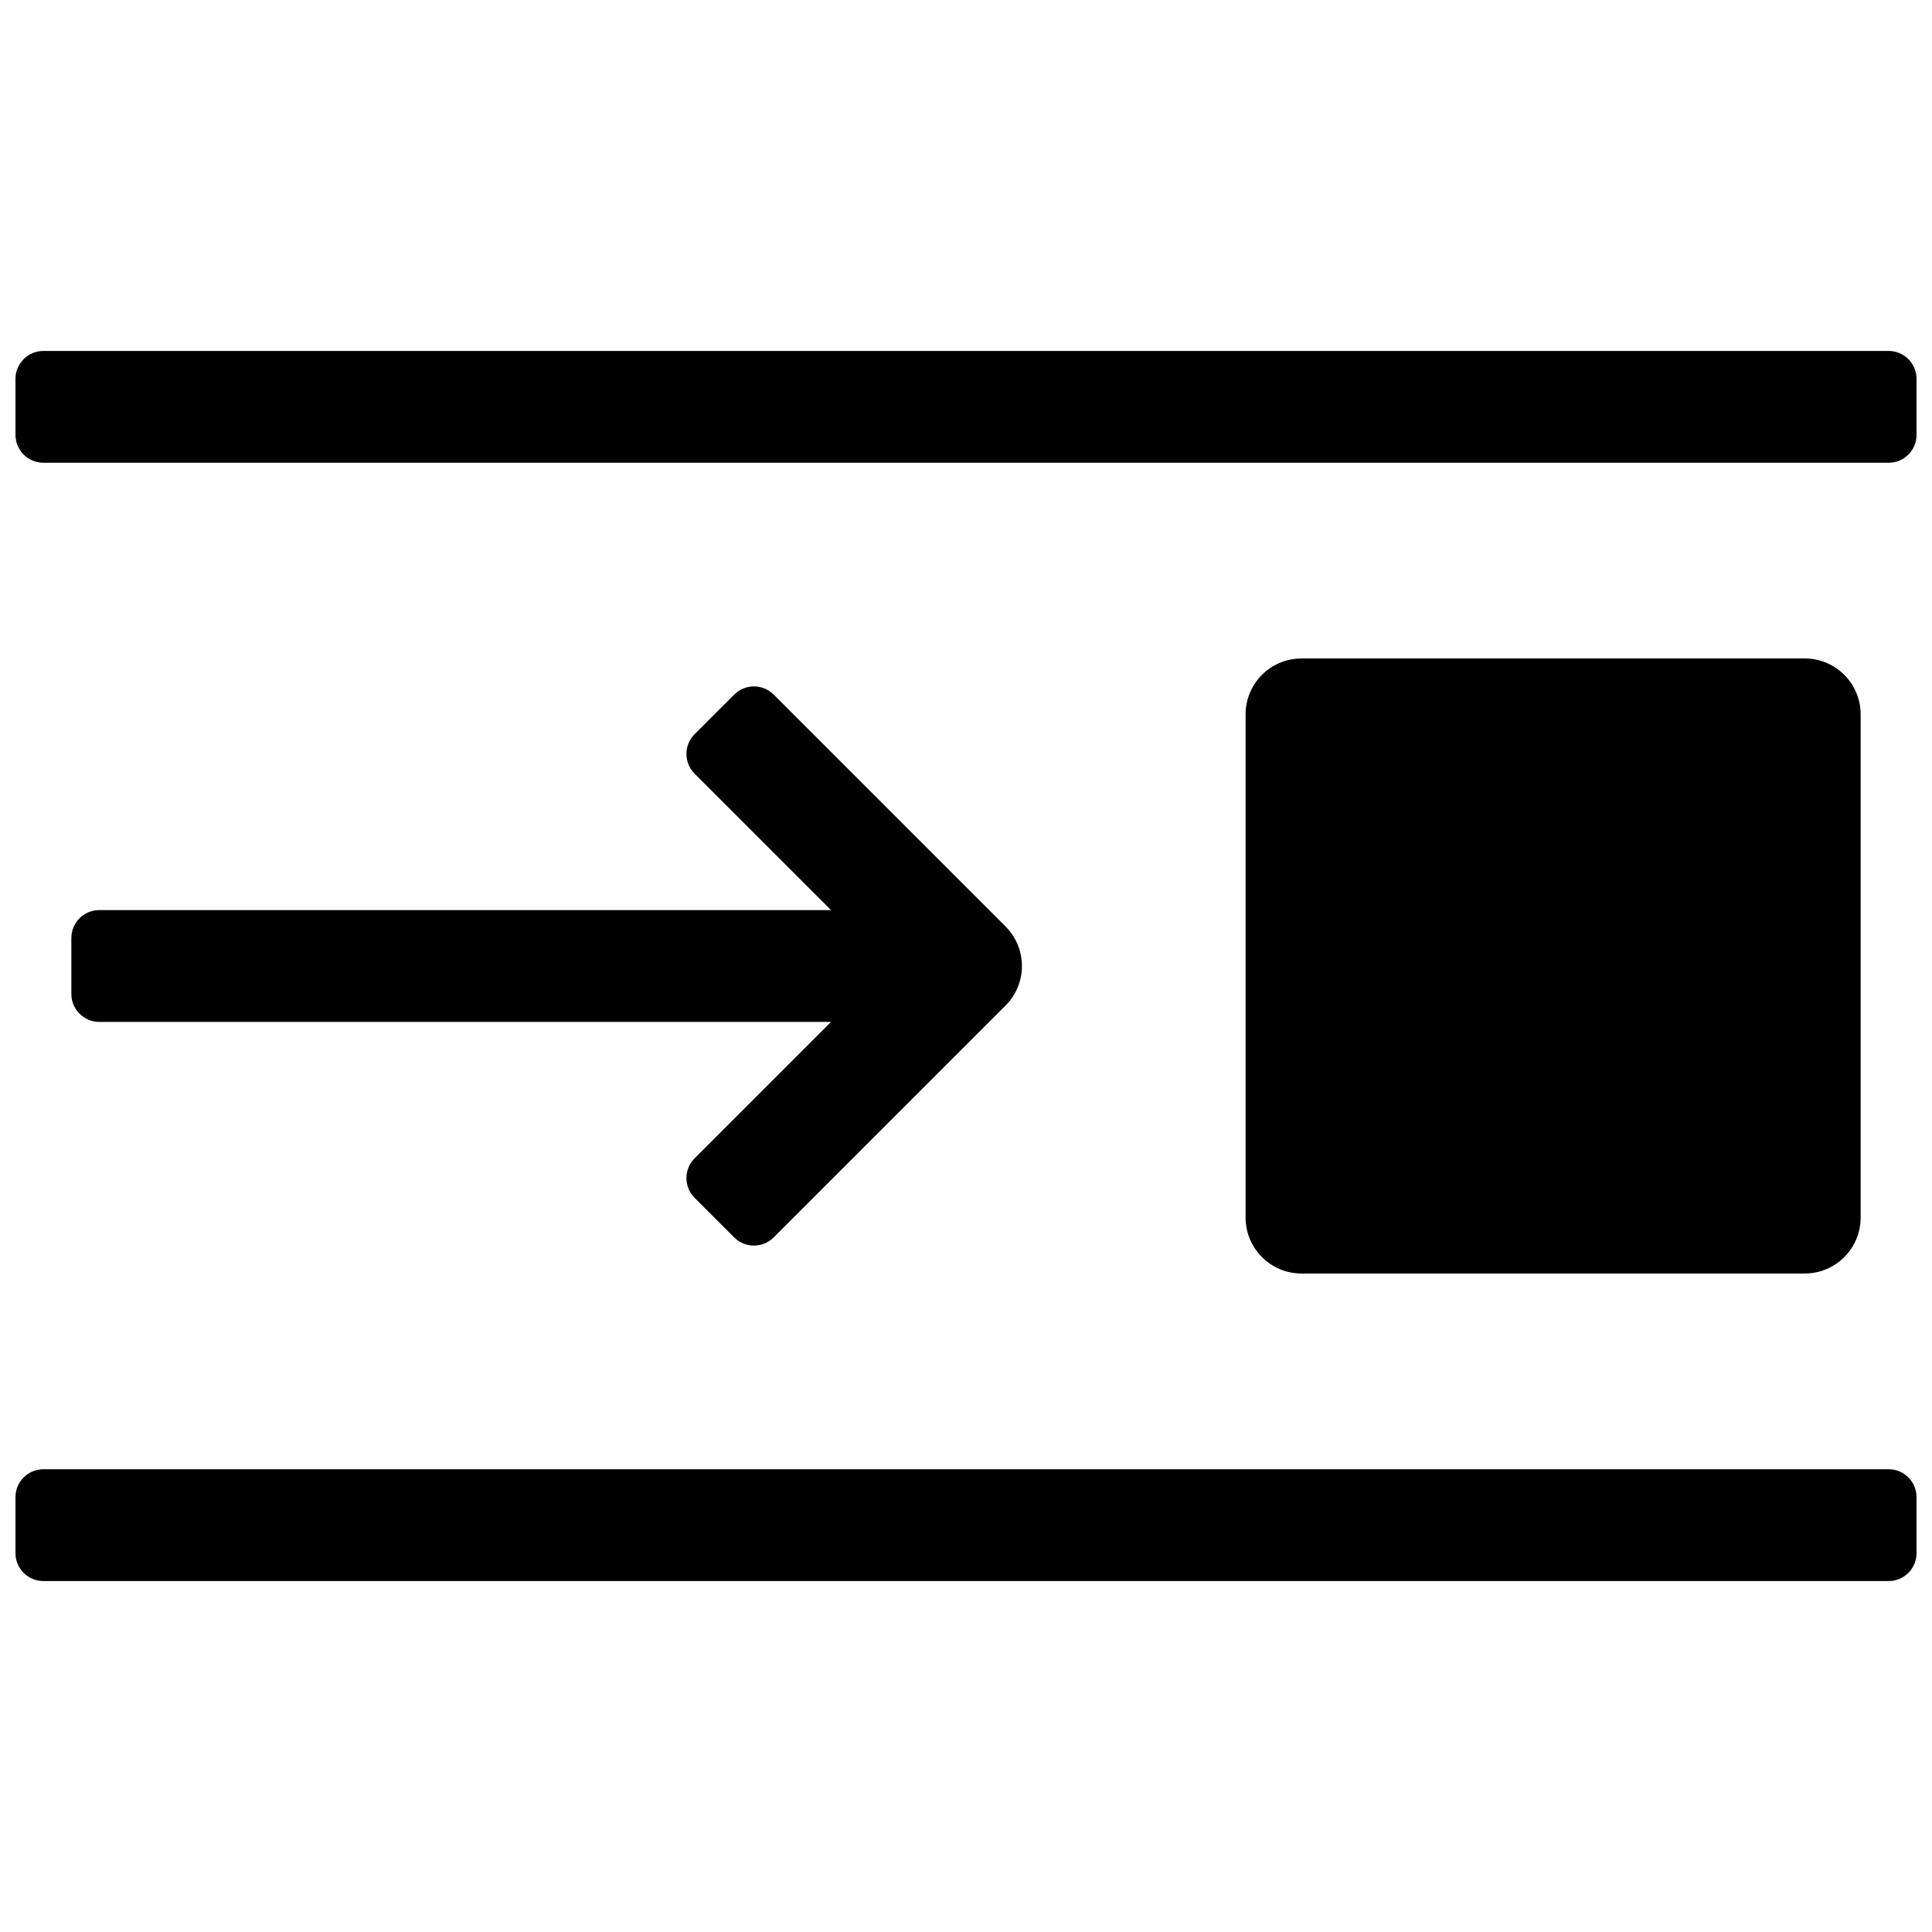 <?xml version="1.0" encoding="UTF-8"?>
<!-- Uploaded to: ICON Repo, www.svgrepo.com, Generator: ICON Repo Mixer Tools -->
<svg width="800px" height="800px" version="1.1" viewBox="144 144 512 512" xmlns="http://www.w3.org/2000/svg">
 <defs>
  <clipPath id="a">
   <path d="m148.09 237h503.81v326h-503.81z"/>
  </clipPath>
 </defs>
 <g clip-path="url(#a)">
  <path d="m488.91 318.5h133.36c8.184 0 14.82 6.633 14.82 14.816v133.36c0 8.184-6.637 14.816-14.82 14.816h-133.36c-8.184 0-14.816-6.633-14.816-14.816v-133.36c0-8.184 6.633-14.816 14.816-14.816zm-340.81-59.273v-14.816c0-4.09 3.316-7.41 7.41-7.41h488.99c4.09 0 7.406 3.32 7.406 7.41v14.816c0 4.094-3.316 7.41-7.406 7.41h-488.99c-4.094 0-7.41-3.316-7.41-7.41zm216.13 155.59h-193.91c-4.09 0-7.41-3.316-7.41-7.41v-14.816c0-4.094 3.32-7.41 7.41-7.41h193.91l-36.148-36.145c-2.894-2.894-2.894-7.586 0-10.477l10.48-10.48c2.891-2.894 7.582-2.894 10.477 0l61.441 61.441c5.785 5.789 5.785 15.172 0 20.957l-61.441 61.441c-2.894 2.894-7.586 2.894-10.477 0l-10.48-10.477c-2.894-2.894-2.894-7.586 0-10.48zm-216.13 140.77v-14.816c0-4.094 3.316-7.41 7.41-7.41h488.99c4.09 0 7.406 3.316 7.406 7.41v14.816c0 4.094-3.316 7.41-7.406 7.41h-488.99c-4.094 0-7.41-3.316-7.41-7.41z"/>
 </g>
</svg>